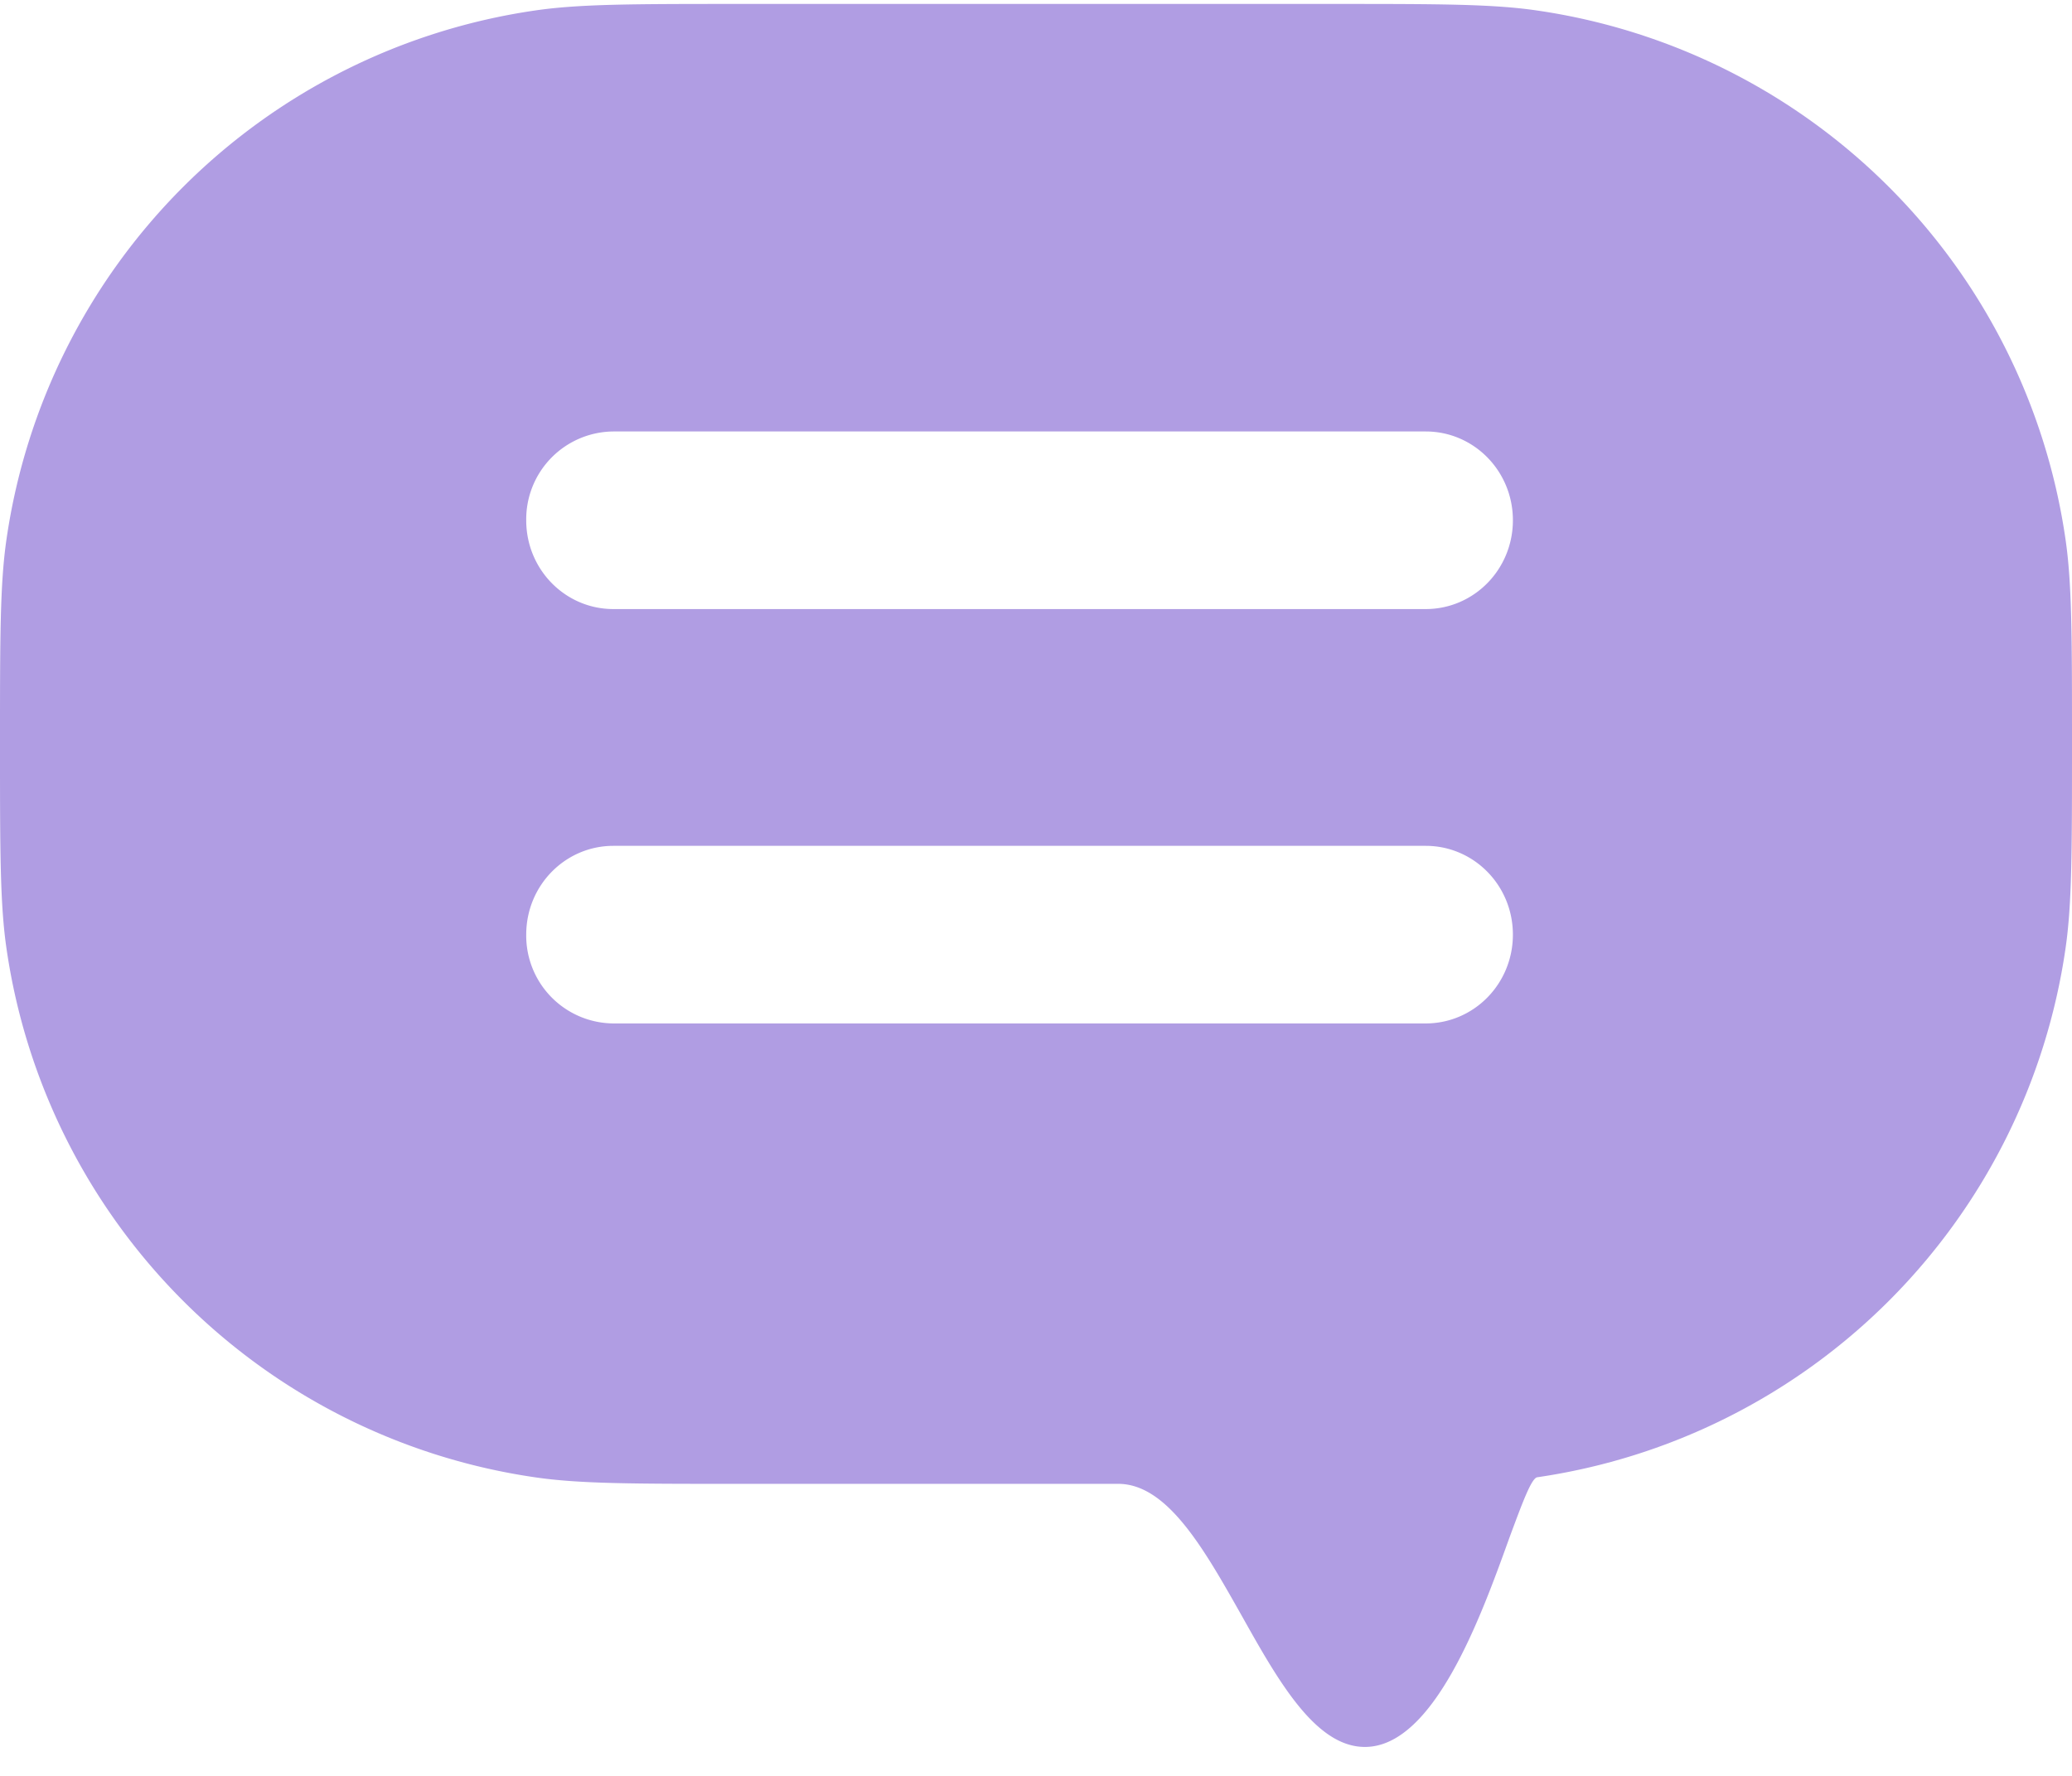 <svg width="63" height="54" fill="none" xmlns="http://www.w3.org/2000/svg">
  <path fill-rule="evenodd" clip-rule="evenodd" d="M0 22.62c0-3.25 0-4.88.2-6.24A19 19 0 0 1 16.26.32c1.36-.2 2.99-.2 6.24-.2h18c3.25 0 4.88 0 6.24.2A19 19 0 0 1 62.8 16.38c.2 1.36.2 2.99.2 6.24s0 4.88-.2 6.24a19 19 0 0 1-16.06 16.06c-.18.03-.46.8-.85 1.85-.87 2.42-2.3 6.35-4.39 6.35-1.5 0-2.63-2-3.75-4-1.13-2-2.25-4-3.75-4H22.5c-3.25 0-4.88 0-6.24-.2A19 19 0 0 1 .2 28.86C0 27.5 0 25.87 0 22.62Zm18.65 3.1h24.7c1.46 0 2.65 1.2 2.65 2.7 0 1.5-1.19 2.7-2.65 2.7h-24.7a2.67 2.67 0 0 1-2.65-2.7c0-1.5 1.19-2.7 2.65-2.7Zm24.7-12.6h-24.7a2.67 2.67 0 0 0-2.65 2.7c0 1.5 1.19 2.7 2.65 2.7h24.7c1.46 0 2.65-1.2 2.65-2.7 0-1.5-1.19-2.7-2.65-2.7Z" fill="#B09DE3"/>
</svg>
